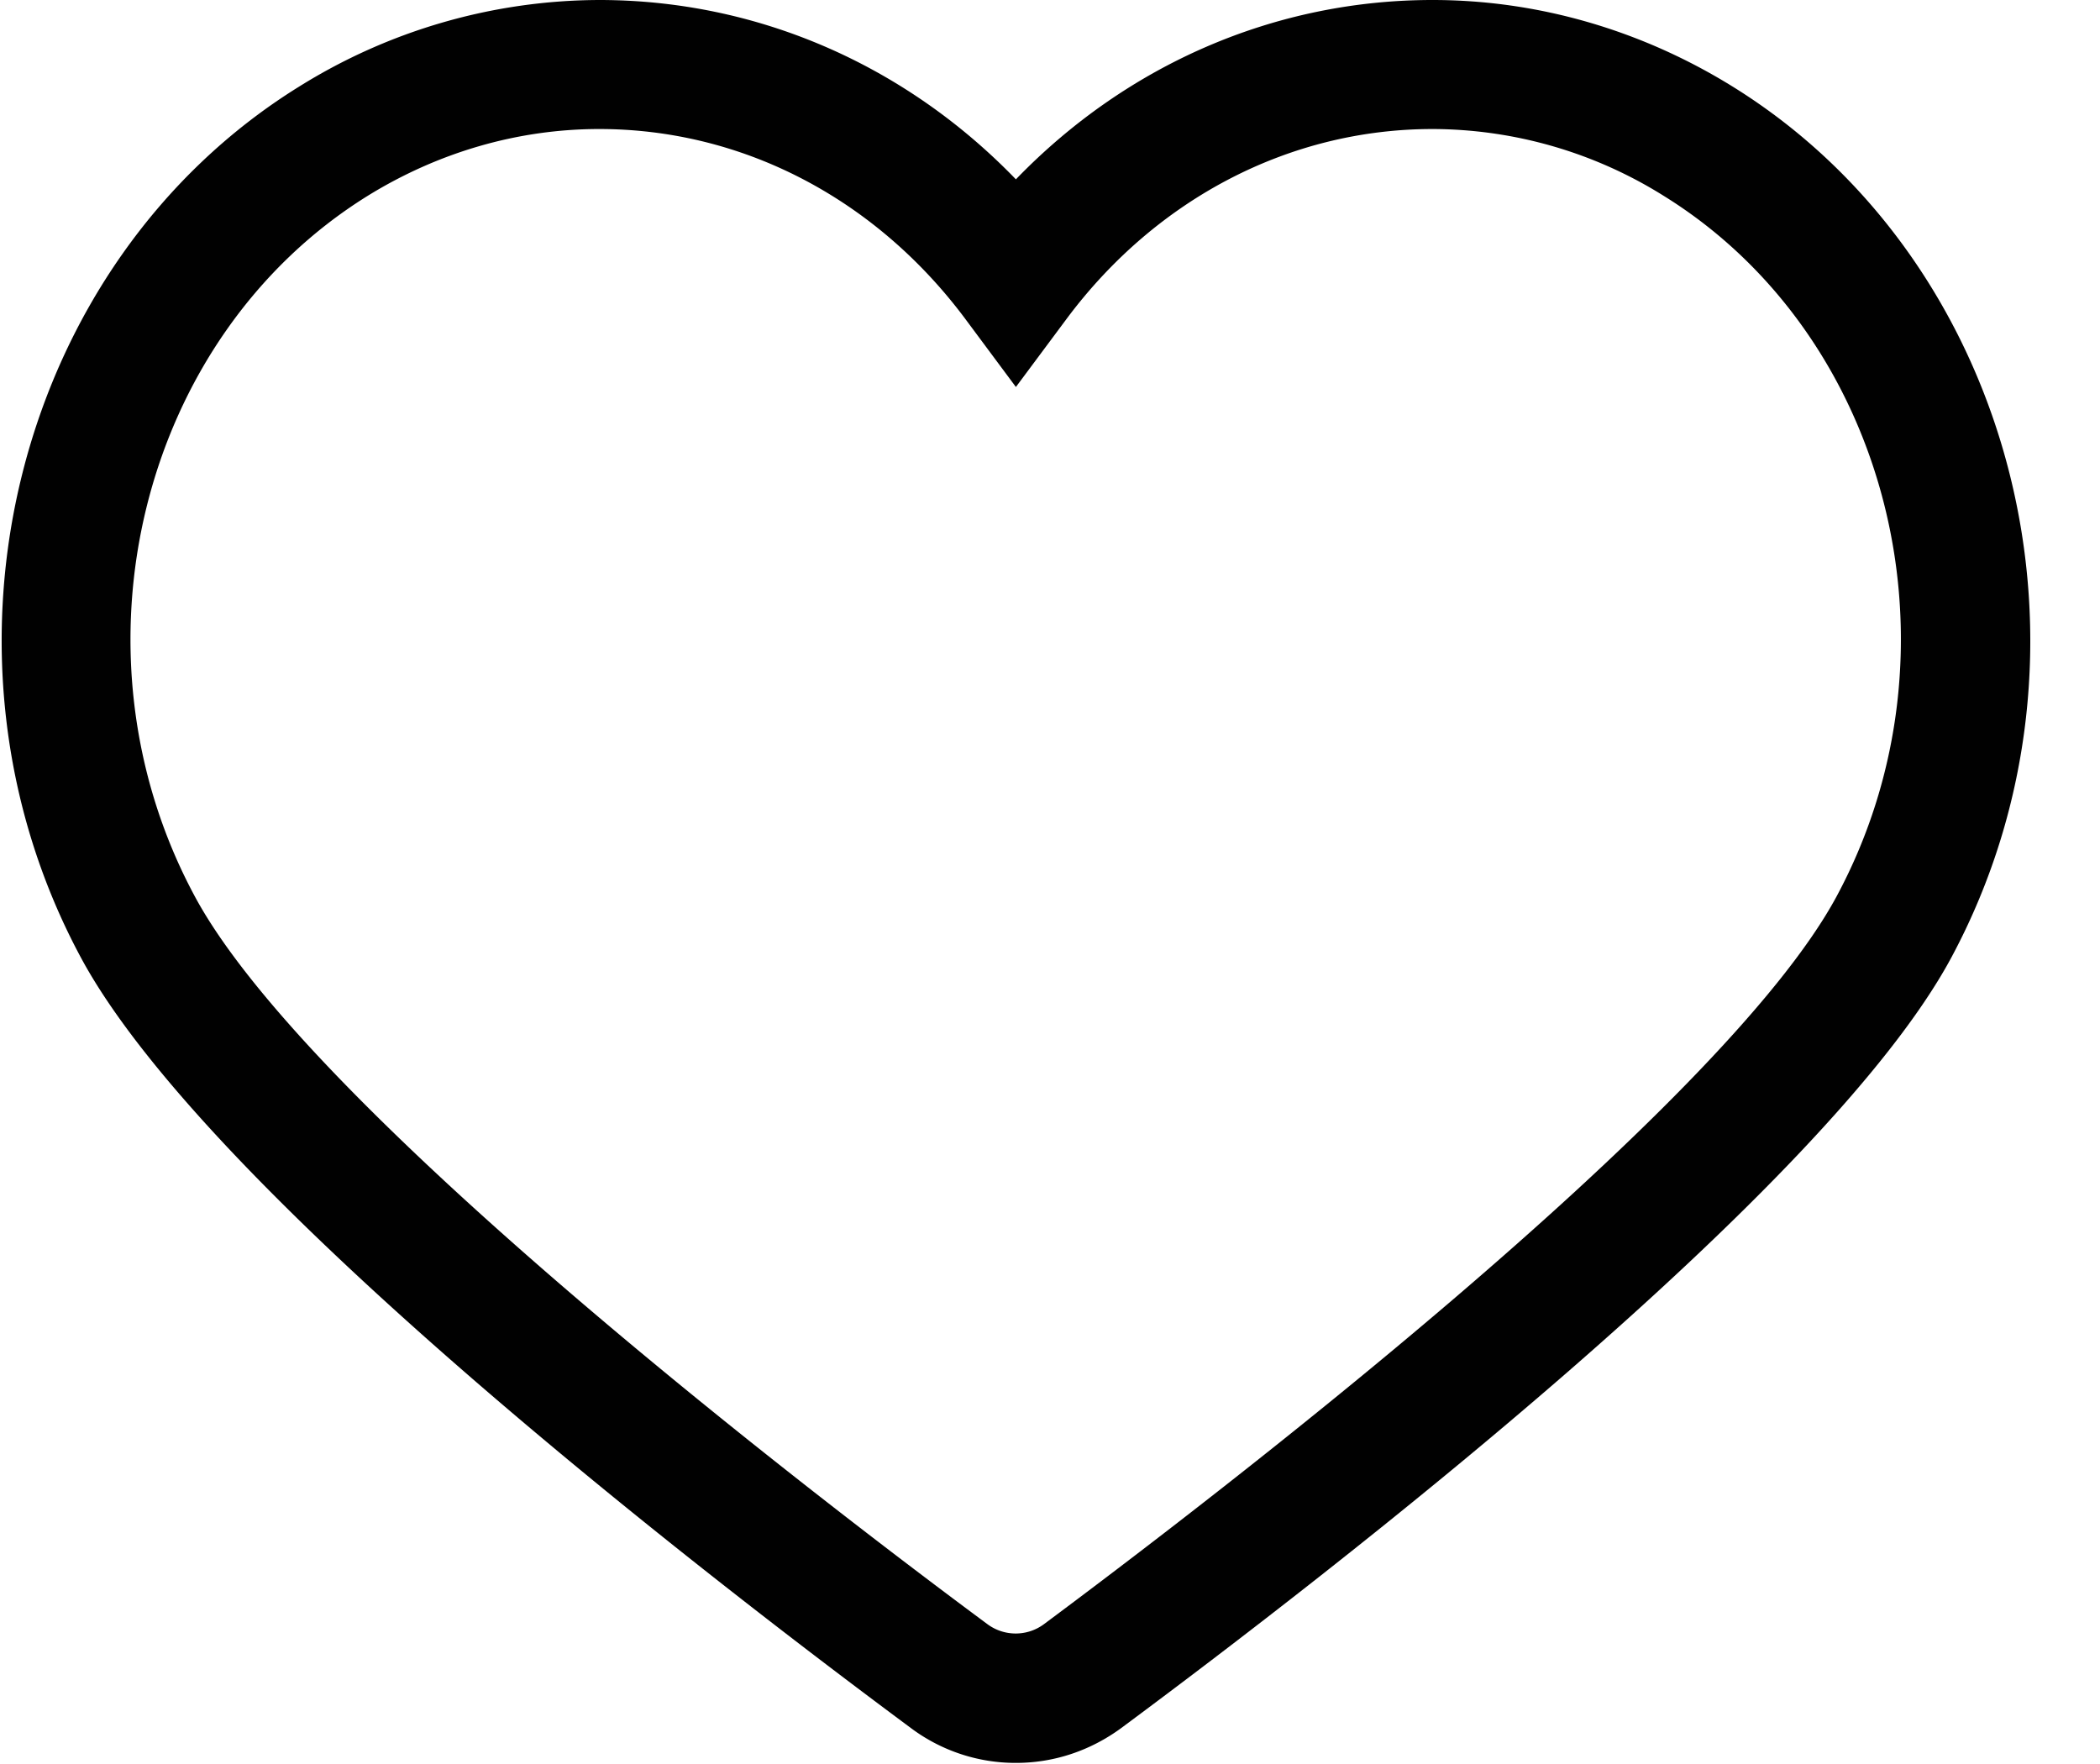 <svg width="25" height="21" fill="none" xmlns="http://www.w3.org/2000/svg"><path d="M12.094 20.987a2.08 2.08 0 01-1.25-.415C8.368 18.735 2.446 14.164.96 11.394-.983 7.775.184 3.128 3.556 1.034A6.784 6.784 0 017.133 0c1.877 0 3.64.768 4.961 2.135C13.415.768 15.178 0 17.054 0c1.255 0 2.489.358 3.578 1.034 3.372 2.094 4.54 6.741 2.601 10.36-1.485 2.77-7.407 7.34-9.885 9.178-.37.271-.802.415-1.254.415zM7.134 1.536c-.967 0-1.918.276-2.761.798C1.674 4.014.749 7.75 2.317 10.667c1.377 2.57 7.577 7.29 9.443 8.672a.565.565 0 00.663 0c1.866-1.388 8.065-6.107 9.443-8.671 1.568-2.918.643-6.66-2.056-8.334a5.206 5.206 0 00-2.755-.798c-1.692 0-3.275.819-4.344 2.242l-.617.829-.617-.83c-1.07-1.422-2.647-2.241-4.344-2.241z" fill="#010101"/></svg>